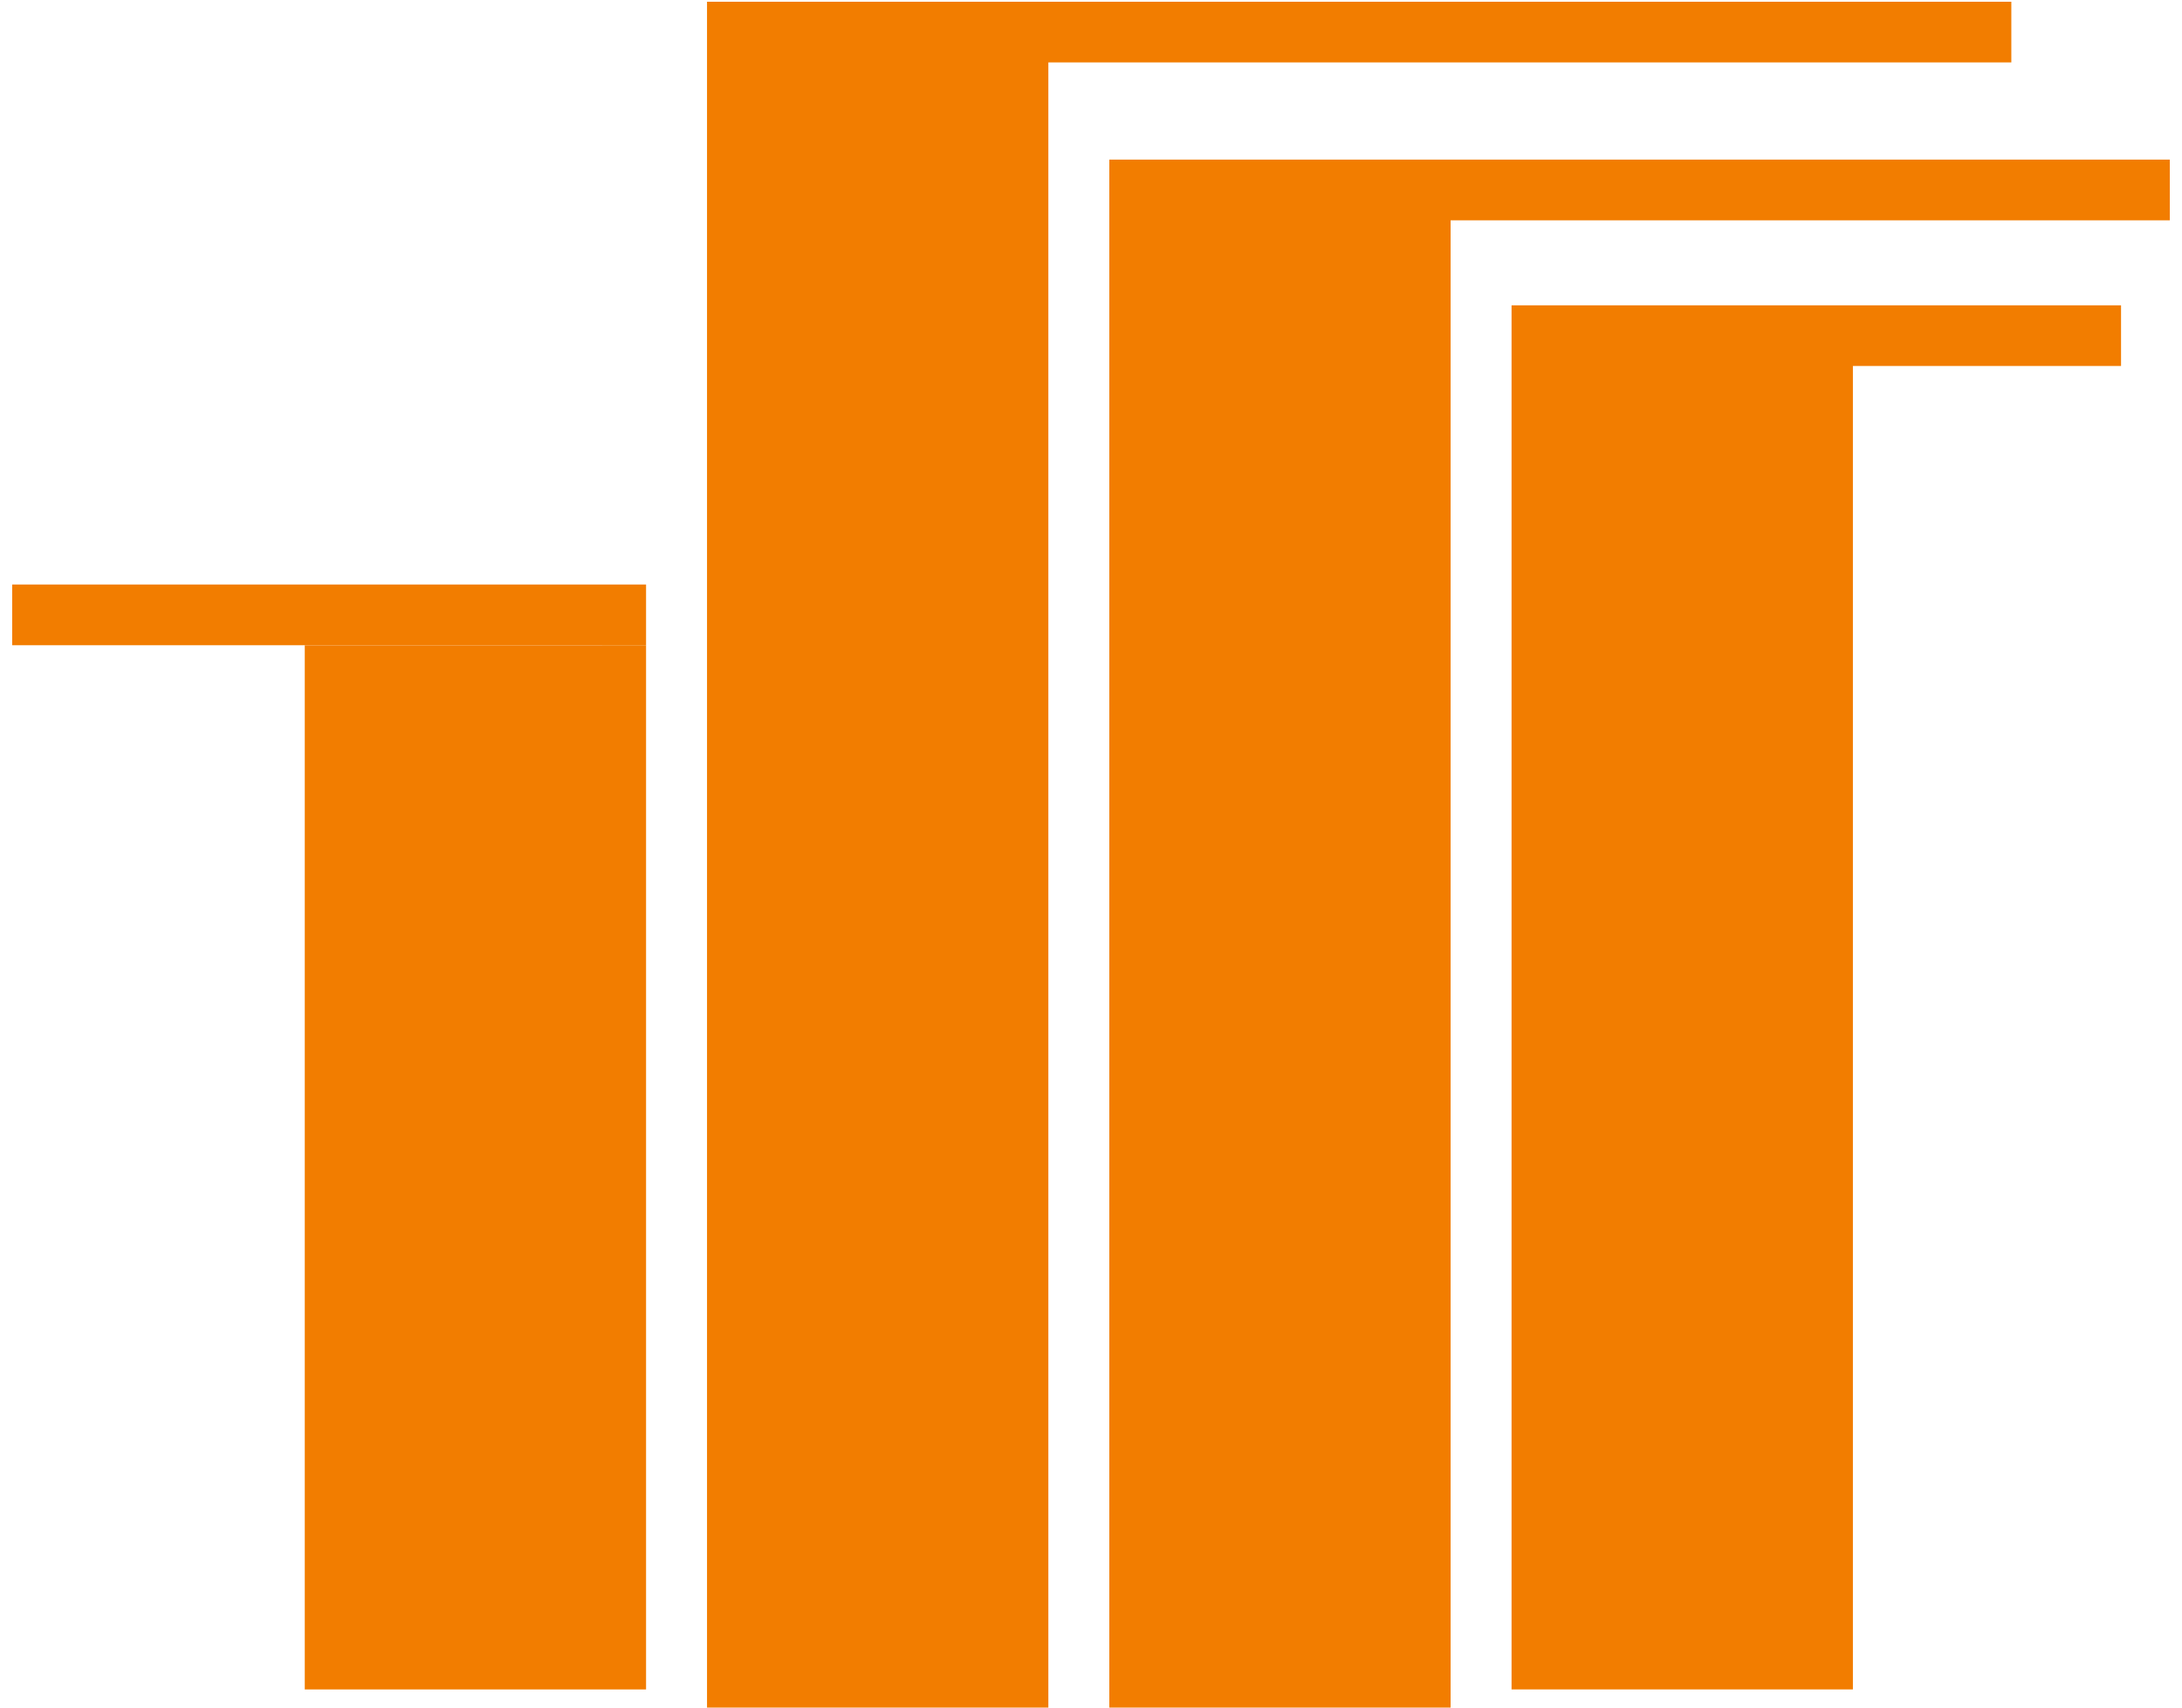 <svg width="46" height="36" viewBox="0 0 46 36" fill="none" xmlns="http://www.w3.org/2000/svg">
<path d="M14.905 0.037H42.402V1.316H22.101V37.919H14.905V0.037Z" fill="#F27D00"/>
<path d="M23.386 3.365H45.743V4.645H30.581V38.432H23.386V3.365Z" fill="#F27D00"/>
<path d="M31.866 6.437V35.617H39.062V7.716H44.715V6.437H31.866Z" fill="#F27D00"/>
<path d="M0.257 12.323H13.62V13.603H0.257V12.323Z" fill="#F27D00"/>
<path d="M6.425 13.604L13.62 13.603L13.62 35.617H6.425V13.604Z" fill="#F27D00"/>
</svg>
